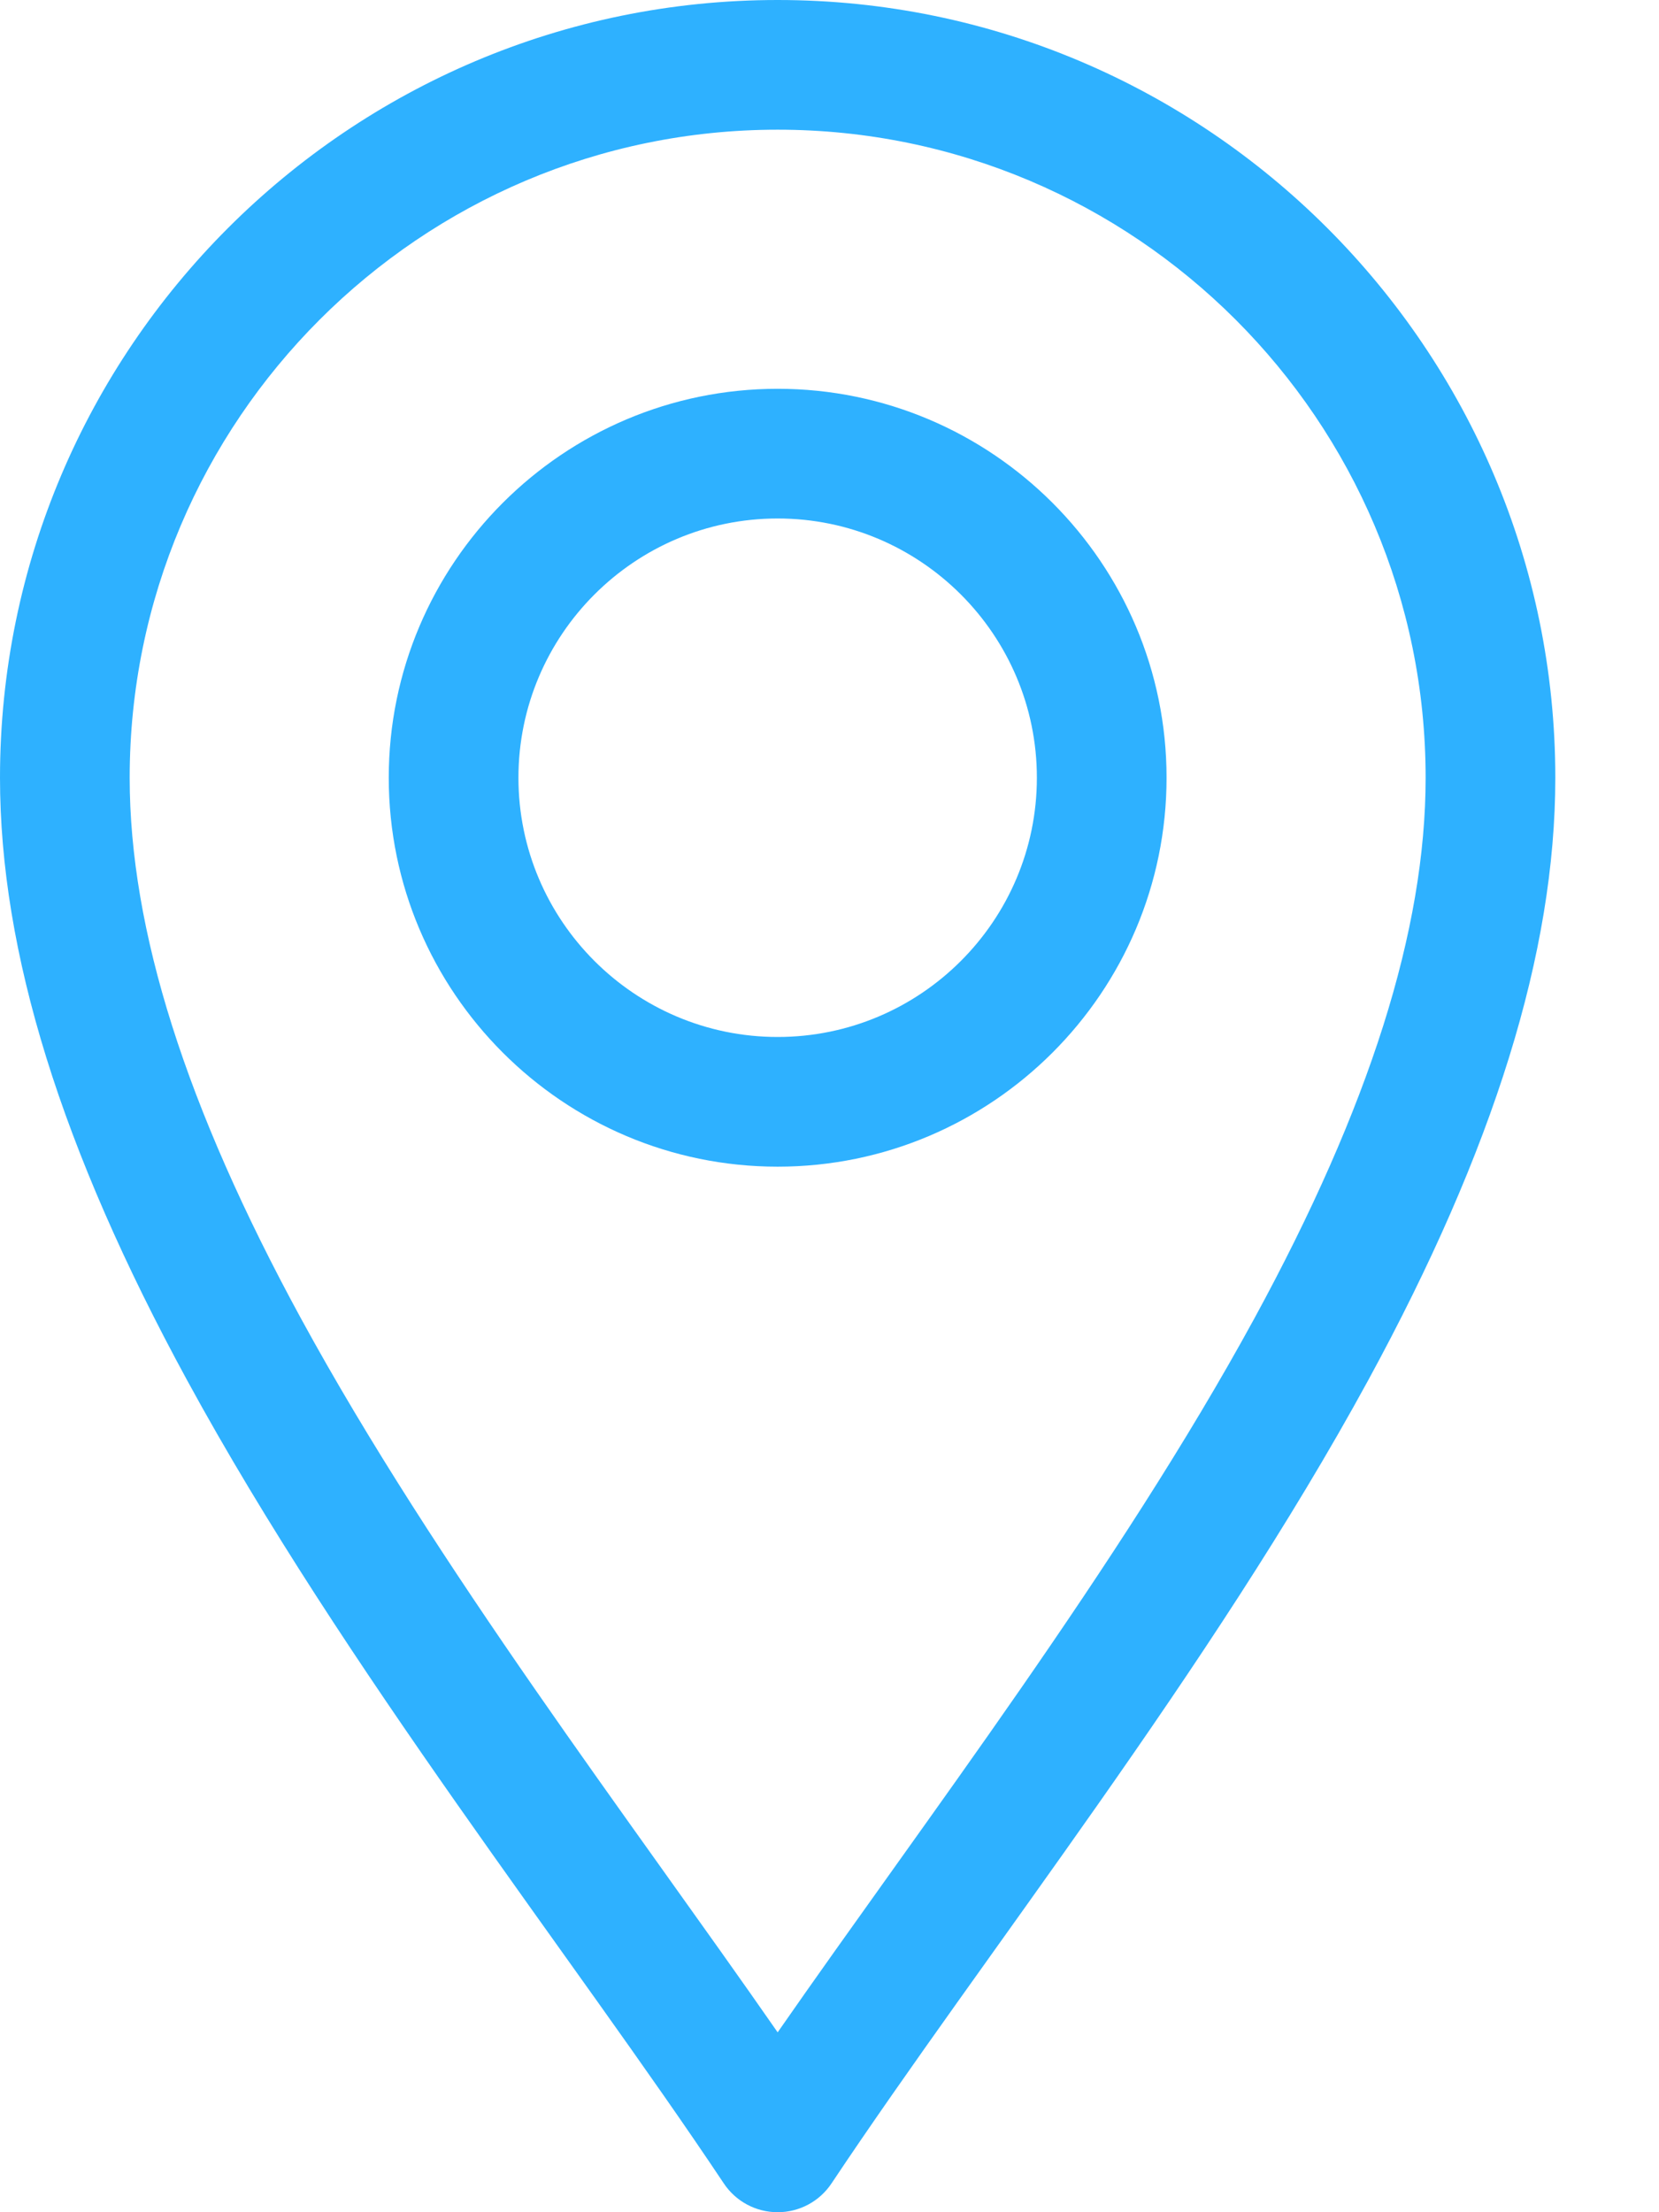 <svg width="12" height="16" viewBox="0 0 12 16" fill="none" xmlns="http://www.w3.org/2000/svg">
<path d="M5.235 15.791C5.322 15.922 5.468 16 5.625 16C5.782 16 5.928 15.922 6.015 15.791C7.124 14.127 8.758 12.072 9.897 9.982C10.807 8.311 11.25 6.886 11.25 5.625C11.25 2.523 8.727 0 5.625 0C2.523 0 0 2.523 0 5.625C0 6.886 0.443 8.311 1.353 9.982C2.491 12.071 4.128 14.131 5.235 15.791ZM5.625 0.938C8.21 0.938 10.312 3.04 10.312 5.625C10.312 6.725 9.907 8.004 9.074 9.534C8.092 11.335 6.692 13.163 5.625 14.699C4.558 13.163 3.158 11.335 2.176 9.534C1.343 8.004 0.938 6.725 0.938 5.625C0.938 3.04 3.04 0.938 5.625 0.938Z" fill="#2EB1FF"/>
<path d="M5.625 8.438C7.176 8.438 8.438 7.176 8.438 5.625C8.438 4.074 7.176 2.812 5.625 2.812C4.074 2.812 2.812 4.074 2.812 5.625C2.812 7.176 4.074 8.438 5.625 8.438ZM5.625 3.75C6.659 3.75 7.5 4.591 7.5 5.625C7.5 6.659 6.659 7.5 5.625 7.5C4.591 7.5 3.75 6.659 3.75 5.625C3.75 4.591 4.591 3.75 5.625 3.75Z" fill="#2EB1FF"/>
</svg>

